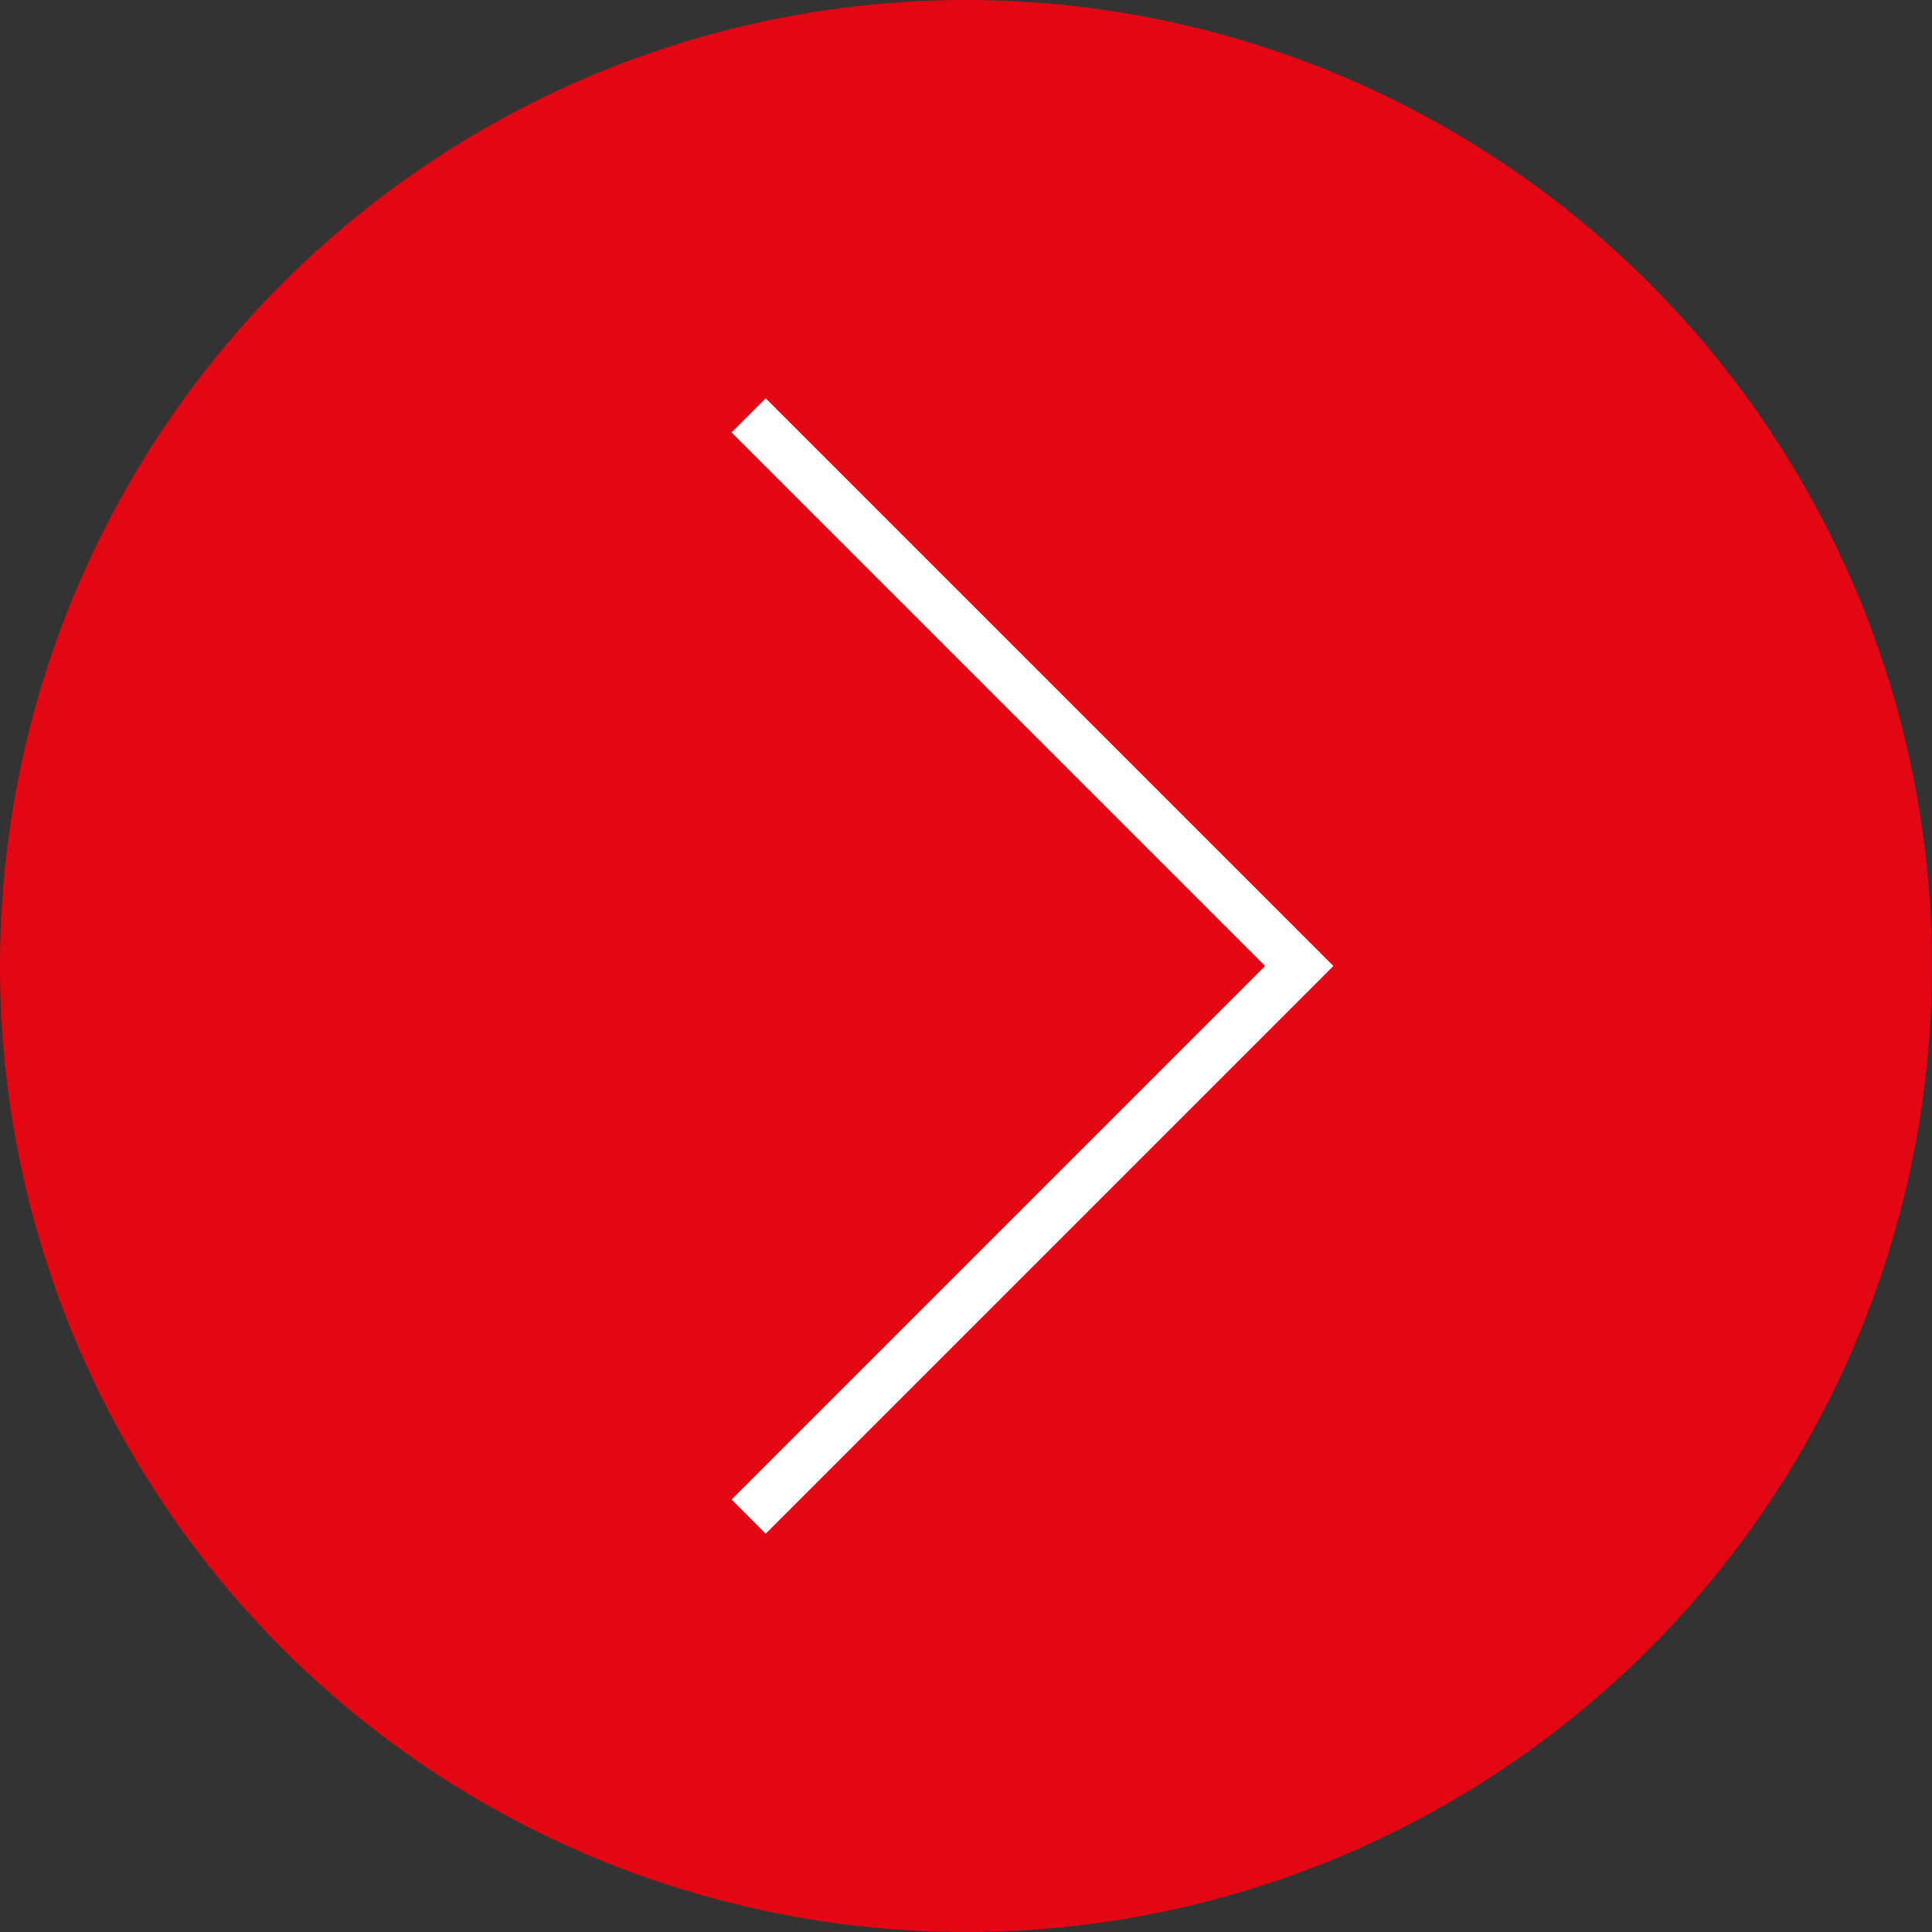 <?xml version="1.0" encoding="UTF-8"?>
<svg id="Warstwa_1" xmlns="http://www.w3.org/2000/svg" version="1.1" viewBox="0 0 40 40">
  <rect x="0" y="0" width="40" height="40" fill="#333333" stroke="none"/>
  <!-- Generator: Adobe Illustrator 29.3.1, SVG Export Plug-In . SVG Version: 2.1.0 Build 151)  -->
  <defs>
    <style>
      .st0 {
        fill: none;
        stroke: #fff;
        stroke-miterlimit: 10;
        stroke-width: 1px;
      }

      .st1 {
        fill: #e30613;
      }
    </style>
  </defs>
  <circle class="st1" cx="20" cy="20" r="20"/>
  <polyline class="st0" points="15.5 8.6 26.9 20 15.5 31.4"/>
</svg>
